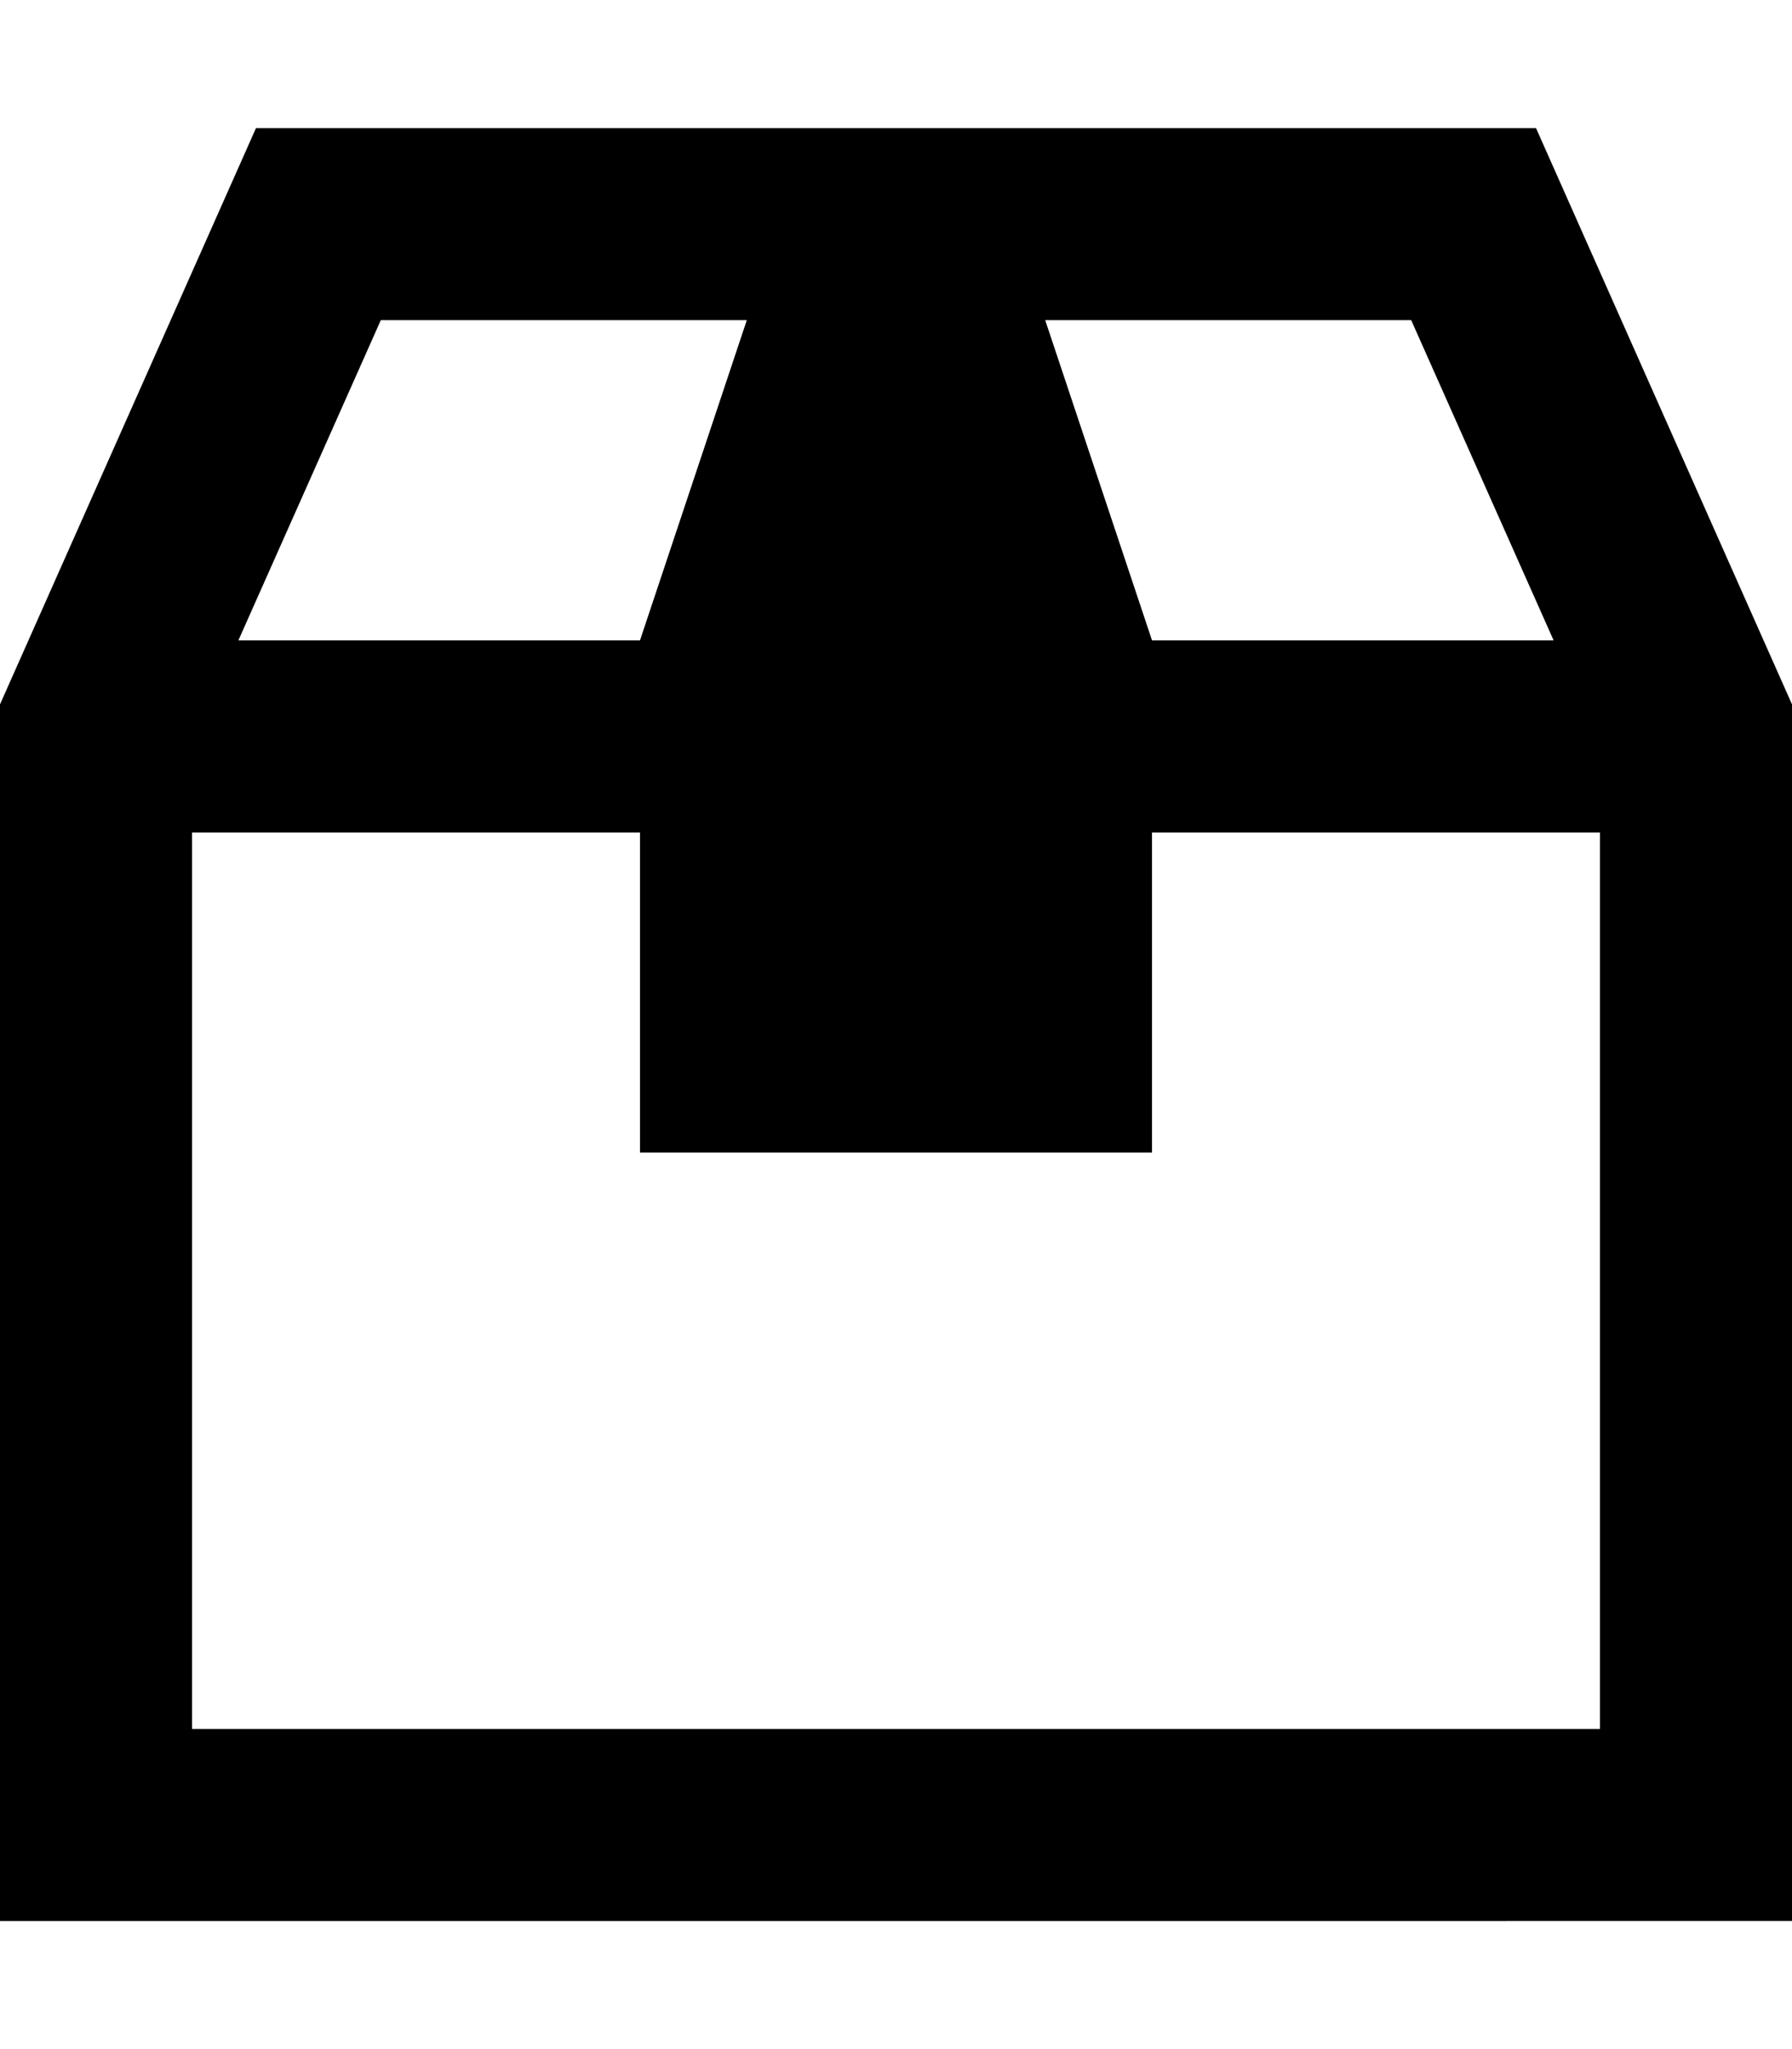 <svg xmlns="http://www.w3.org/2000/svg" viewBox="0 0 448 512"><!--! Font Awesome Pro 6.7.2 by @fontawesome - https://fontawesome.com License - https://fontawesome.com/license (Commercial License) Copyright 2024 Fonticons, Inc. --><path d="M160 160l26.7-80L95.2 80 59.6 160 160 160zm0 48L48 208l0 224 352 0 0-224-112 0 0 80-128 0 0-80zm128-48l100.4 0L352.8 80l-91.5 0L288 160zM64 32l320 0 64 144 0 256 0 48-48 0L48 480 0 480l0-48L0 176 64 32z"/></svg>